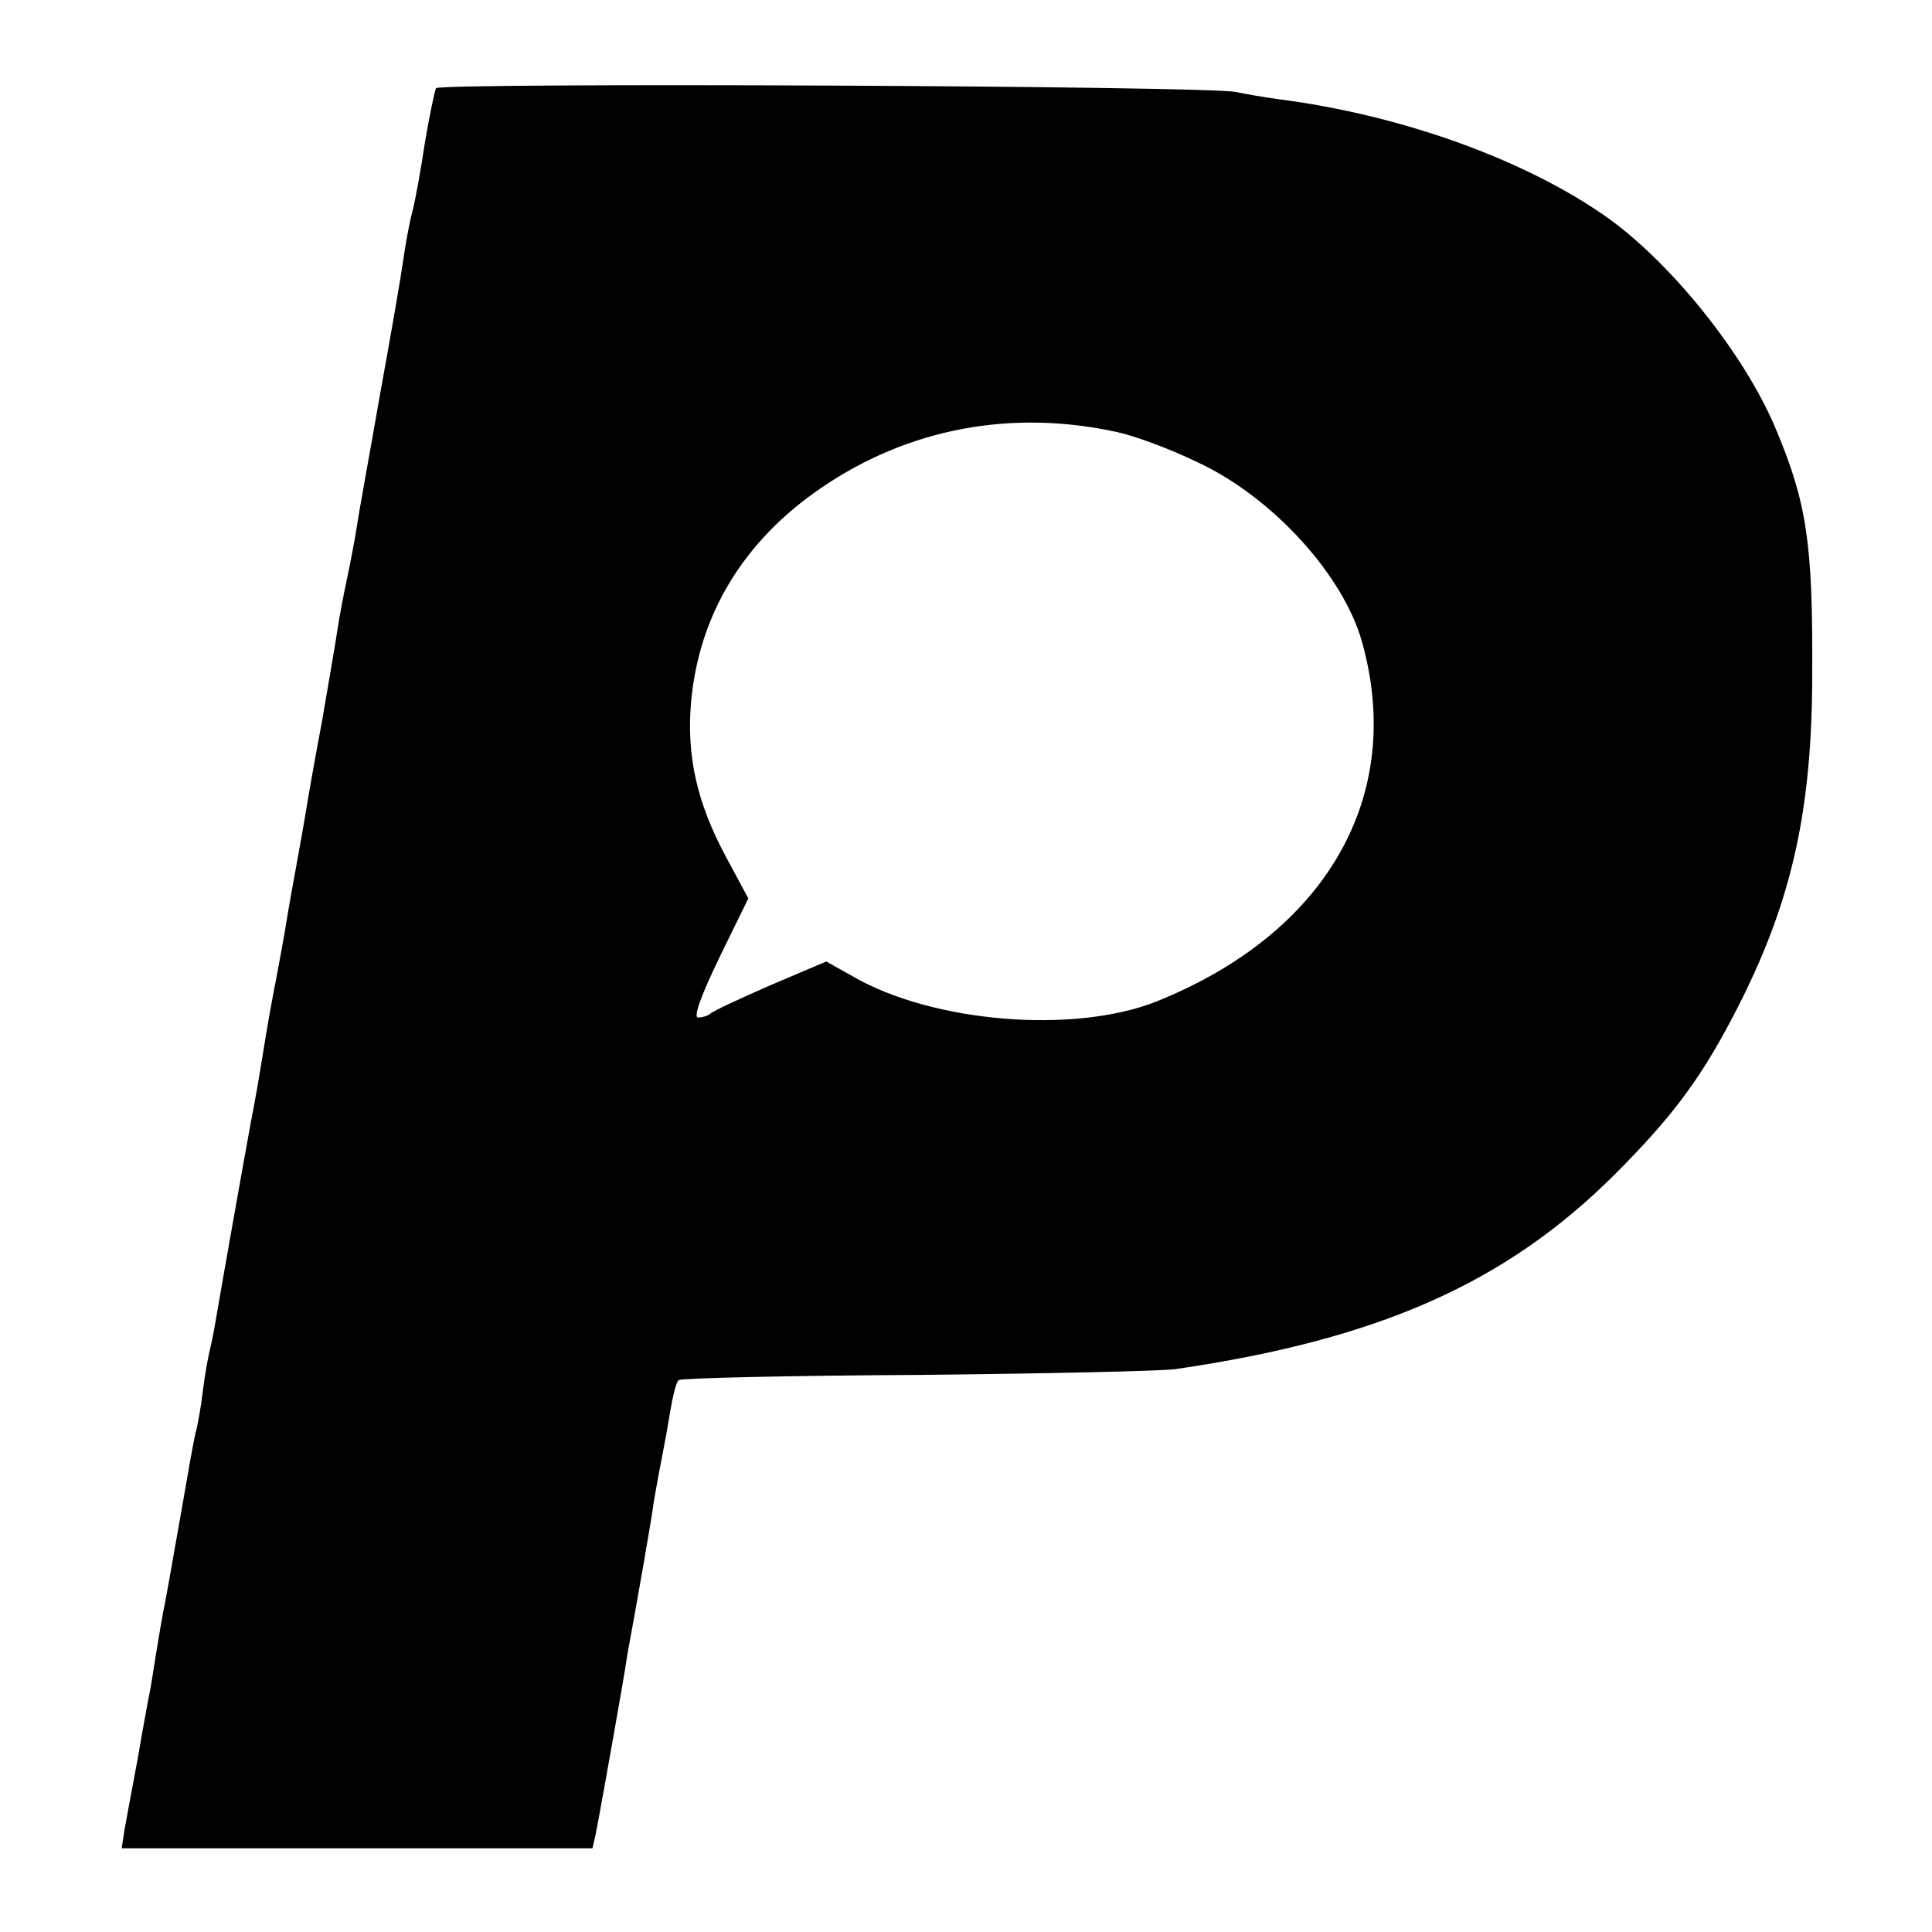 <?xml version="1.0" standalone="no"?>
<!DOCTYPE svg PUBLIC "-//W3C//DTD SVG 20010904//EN"
 "http://www.w3.org/TR/2001/REC-SVG-20010904/DTD/svg10.dtd">
<svg version="1.0" xmlns="http://www.w3.org/2000/svg"
 width="300pt" height="300pt" viewBox="0 0 300 300"
 preserveAspectRatio="xMidYMid meet">
<g transform="translate(0,300) scale(0.1,-0.1)"
fill="#000000" stroke="none">
<path d="M677 2863 c-2 -4 -10 -42 -17 -83 -6 -41 -15 -91 -20 -110 -5 -19
-11 -53 -14 -75 -3 -22 -19 -115 -36 -208 -16 -92 -33 -184 -36 -205 -3 -20
-10 -56 -15 -80 -5 -23 -12 -59 -15 -80 -3 -20 -14 -84 -24 -142 -11 -58 -22
-121 -25 -140 -3 -19 -10 -57 -15 -85 -5 -27 -12 -66 -15 -85 -3 -19 -12 -69
-20 -110 -8 -41 -16 -91 -19 -110 -3 -19 -10 -60 -16 -90 -10 -54 -43 -240
-55 -310 -3 -19 -8 -42 -10 -50 -2 -8 -7 -35 -10 -60 -3 -25 -8 -52 -10 -60
-3 -8 -13 -67 -24 -130 -11 -63 -22 -124 -24 -135 -4 -18 -10 -53 -23 -135 -3
-14 -12 -63 -20 -110 -9 -47 -18 -97 -21 -113 l-4 -27 365 0 366 0 5 22 c4 20
21 114 40 223 3 17 7 41 9 55 15 81 39 218 41 237 2 12 6 34 9 50 3 15 8 42
11 58 9 55 14 78 19 82 3 3 168 7 368 8 200 2 381 6 403 9 315 46 512 133 681
301 95 95 139 155 197 270 80 160 111 299 111 510 1 200 -8 264 -57 380 -49
117 -166 262 -268 332 -128 88 -317 155 -504 179 -22 3 -51 8 -65 11 -40 10
-1237 15 -1243 6z m1058 -534 c28 -6 84 -27 125 -47 116 -54 226 -175 255
-279 67 -239 -55 -452 -319 -558 -128 -51 -348 -33 -472 39 l-41 23 -87 -37
c-48 -21 -89 -40 -93 -44 -3 -3 -12 -6 -19 -6 -8 0 5 35 33 93 l45 92 -35 65
c-45 84 -61 156 -54 239 12 136 81 251 203 334 135 92 295 122 459 86z"/>
</g>
</svg>
